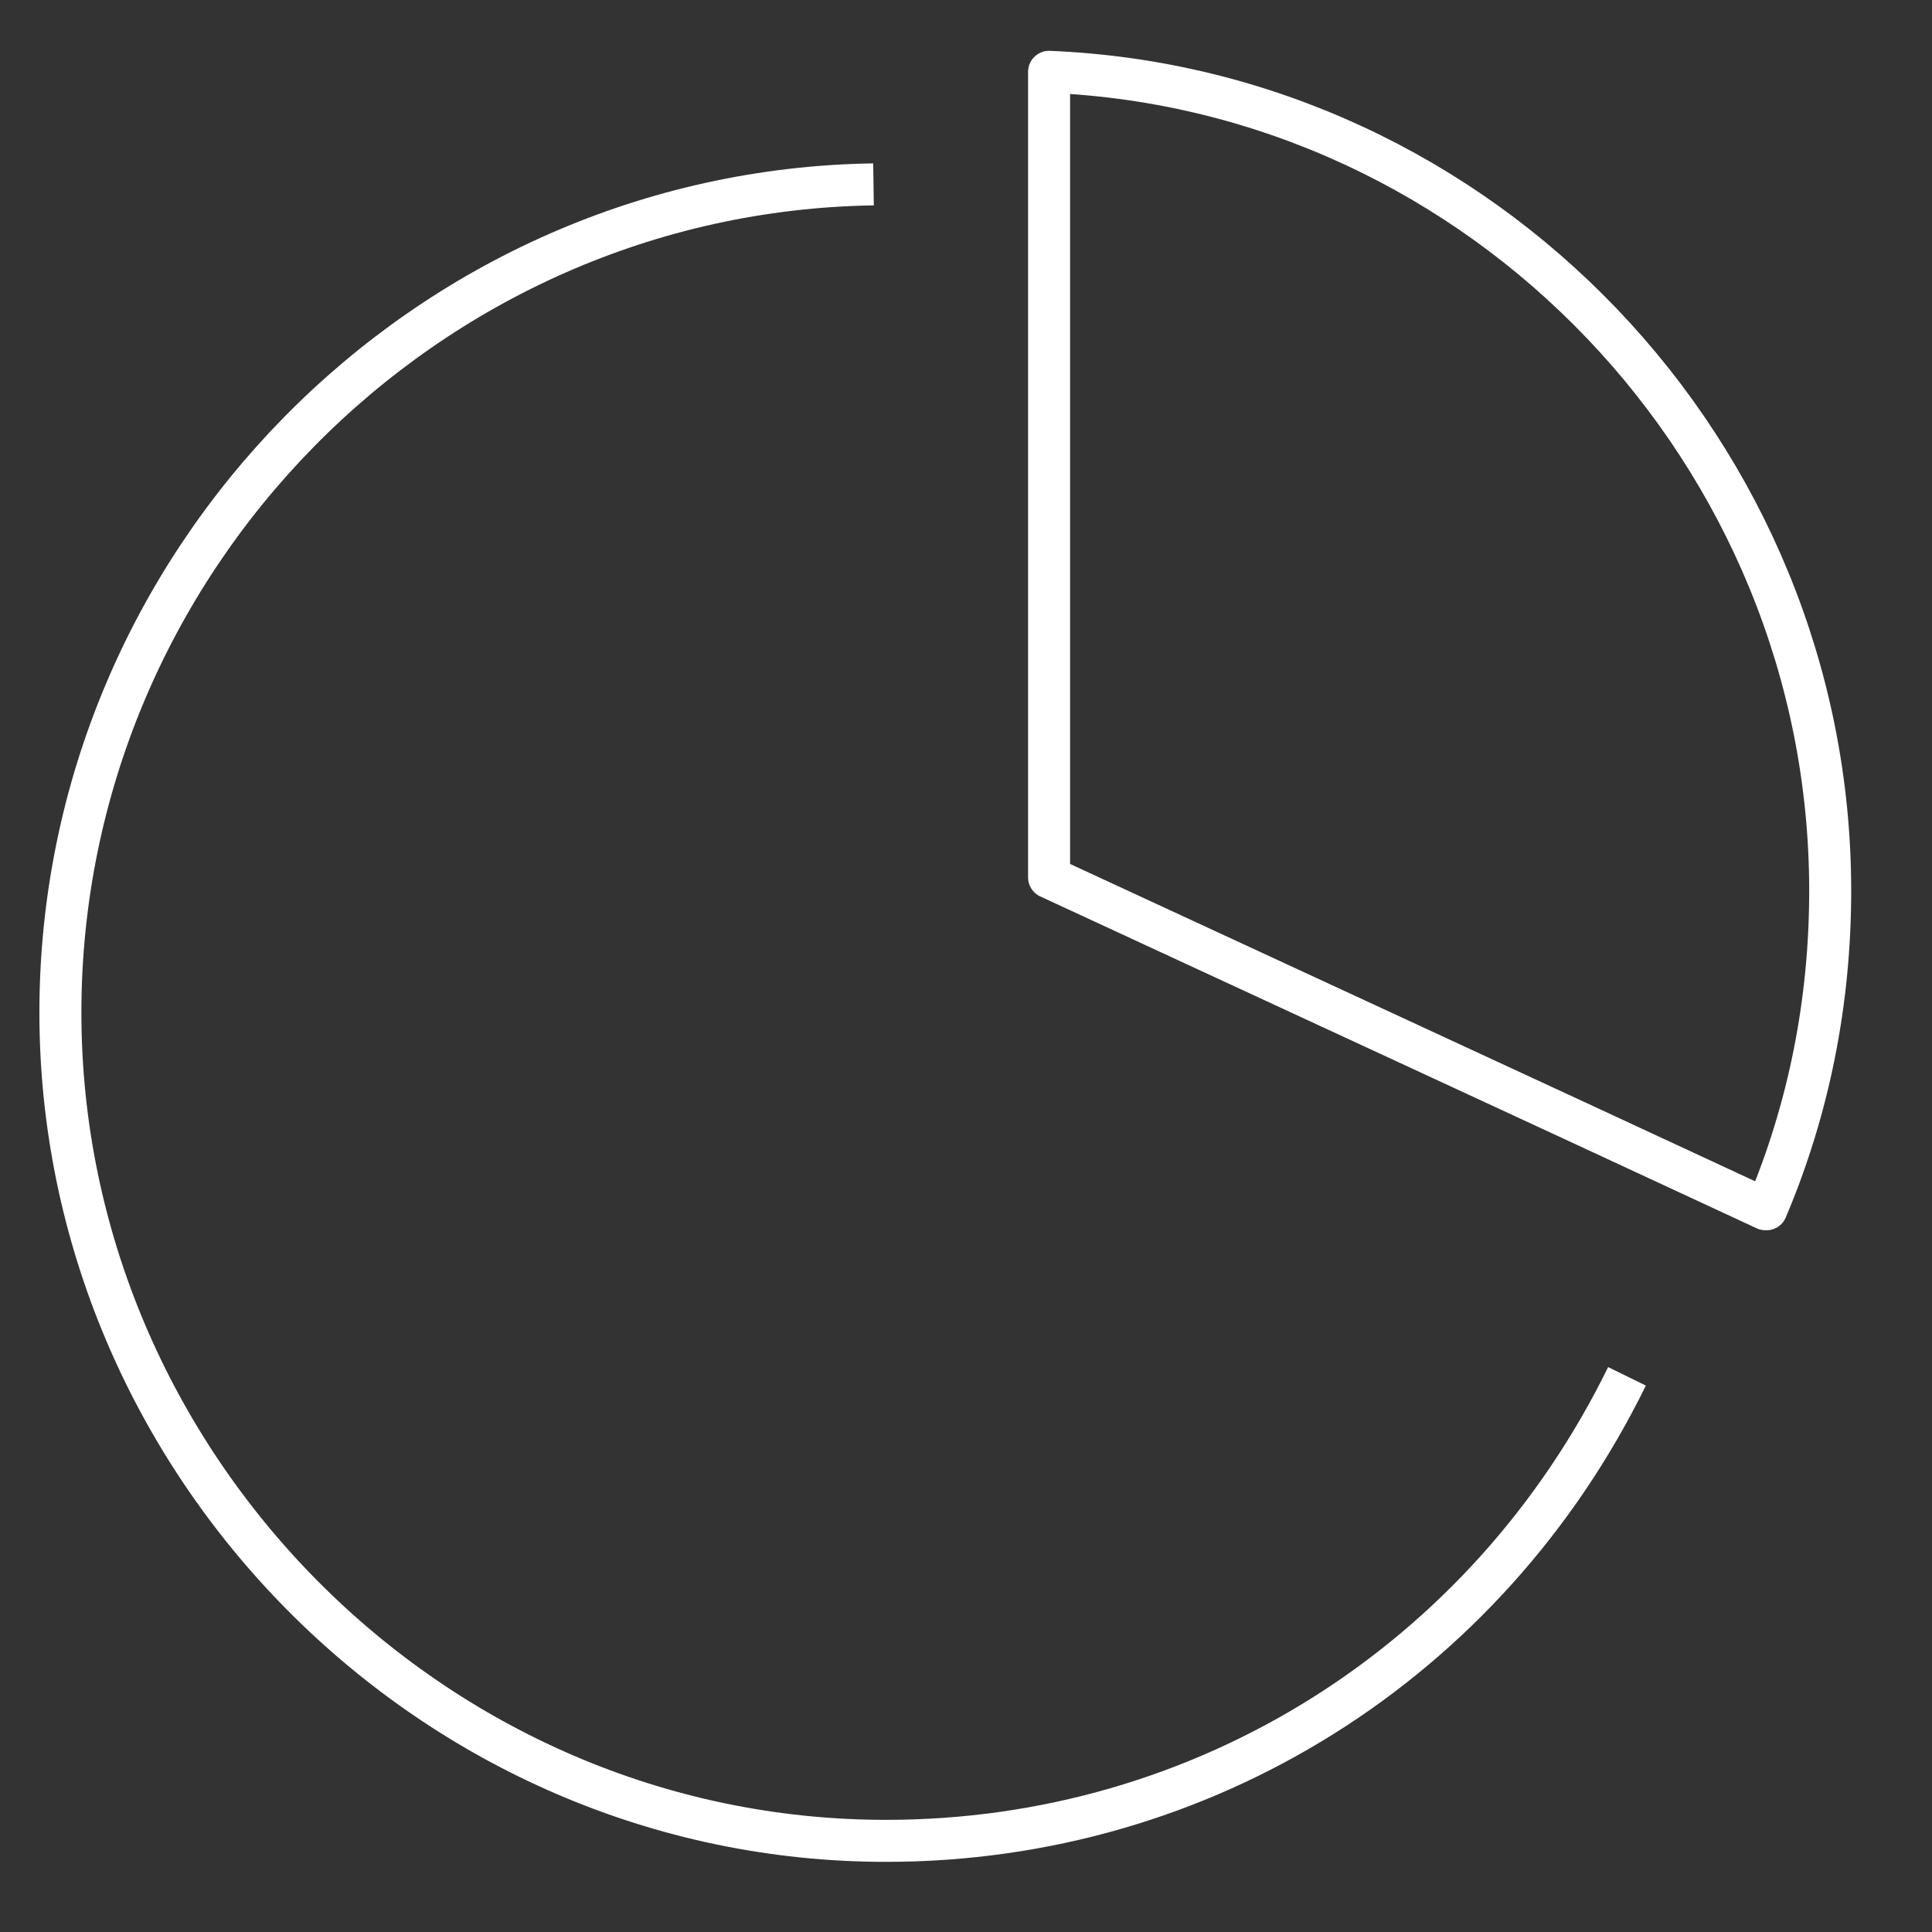 <svg width="23" height="23" viewBox="0 0 23 23" fill="none" xmlns="http://www.w3.org/2000/svg">
<rect x="0" y="0" width="23" height="23" fill="#333333" stroke="none"/>
<path d="M21.029 14.396C21.538 13.195 21.788 11.915 21.788 10.605C21.788 5.385 17.639 1.065 12.489 0.855V10.445C15.338 11.765 18.178 13.075 21.018 14.396H21.029Z" stroke="white" stroke-width="0.5" stroke-linecap="round" stroke-linejoin="round"/>
<path d="M10.399 2.195C5.059 2.275 0.719 6.695 0.719 12.055C0.719 17.415 5.129 21.915 10.549 21.915C14.319 21.915 17.698 19.795 19.369 16.385" stroke="white" stroke-width="0.5" stroke-linejoin="round"/>
</svg>
